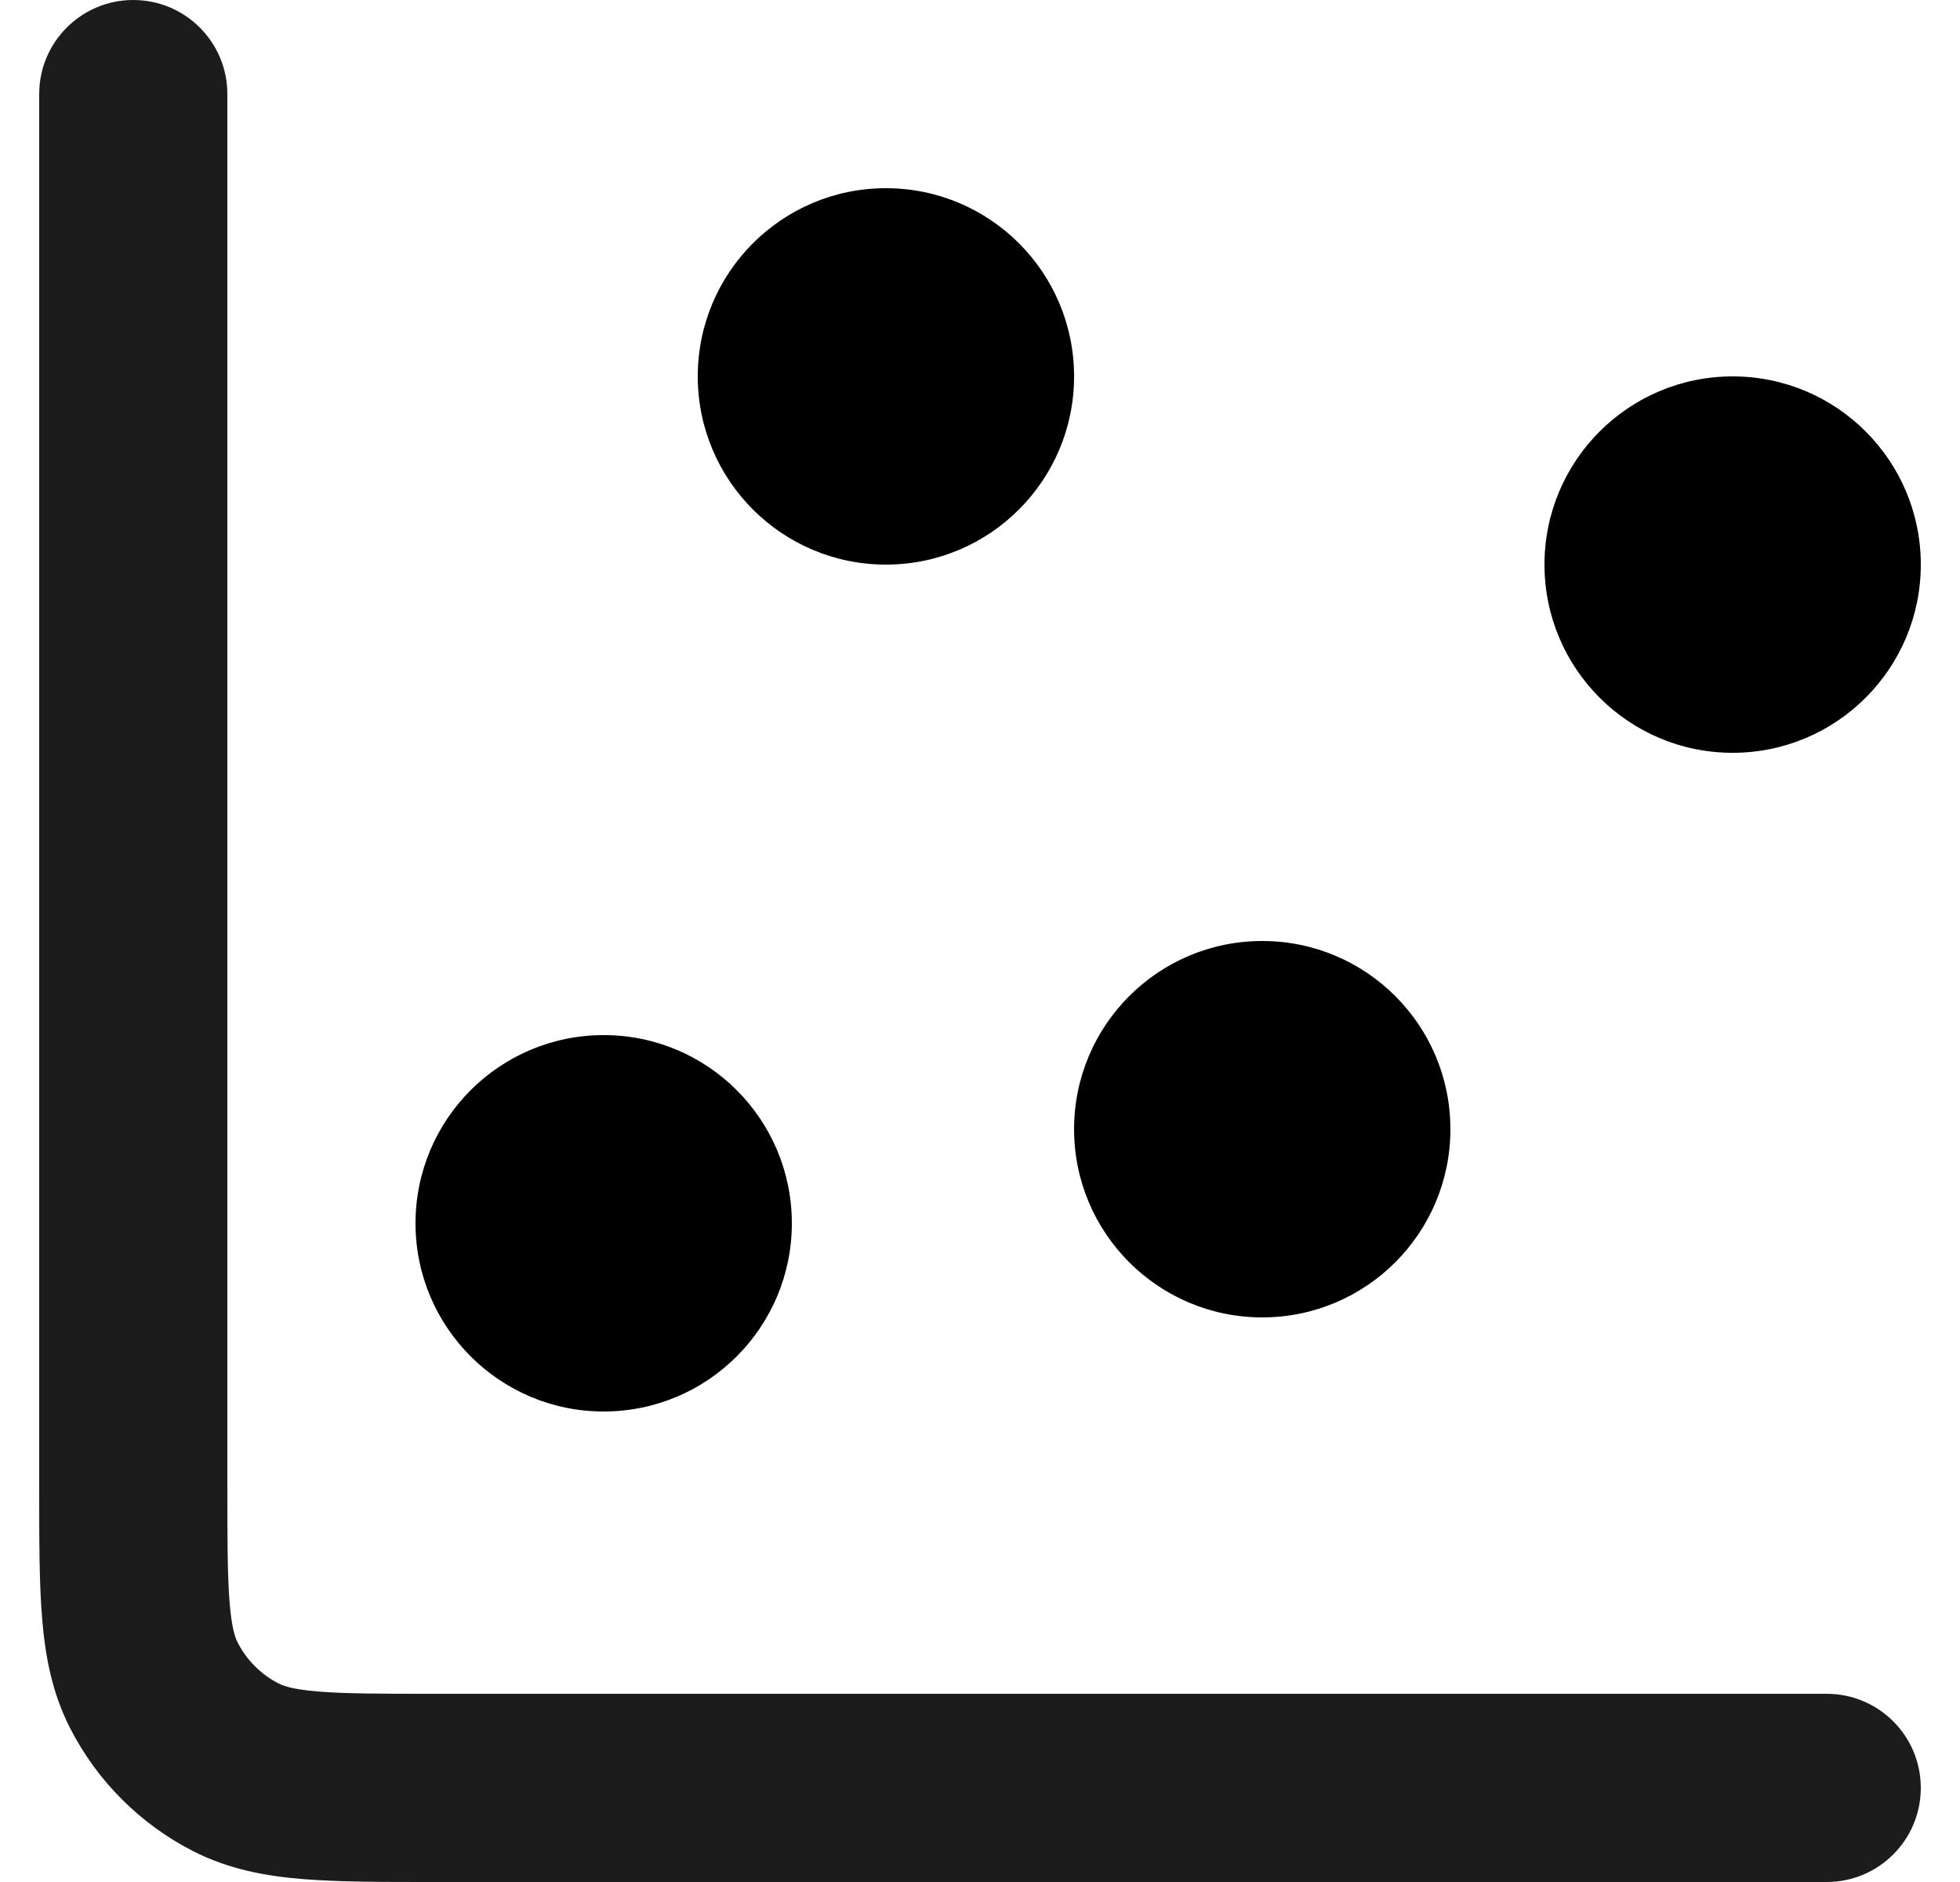 <svg width="25" height="24" viewBox="0 0 25 24" fill="none" xmlns="http://www.w3.org/2000/svg">
<path fill-rule="evenodd" clip-rule="evenodd" d="M1.7 0C2.363 0 2.9 0.537 2.9 1.2V18.96C2.9 19.652 2.901 20.099 2.929 20.439C2.955 20.765 3.001 20.886 3.031 20.945C3.146 21.171 3.329 21.354 3.555 21.469C3.615 21.499 3.735 21.545 4.061 21.571C4.401 21.599 4.848 21.6 5.54 21.6H23.3C23.963 21.6 24.5 22.137 24.5 22.8C24.5 23.463 23.963 24 23.3 24H5.494C4.861 24 4.315 24 3.866 23.963C3.392 23.925 2.92 23.839 2.466 23.608C1.788 23.262 1.238 22.712 0.892 22.034C0.661 21.58 0.575 21.108 0.537 20.634C0.5 20.184 0.5 19.639 0.5 19.006L0.5 1.2C0.5 0.537 1.037 0 1.7 0Z" fill="#1C1C1C"/>
<path d="M7.7 13.2C9.026 13.2 10.1 14.274 10.1 15.6C10.1 16.925 9.026 18 7.7 18C6.375 18 5.3 16.925 5.3 15.6C5.3 14.274 6.375 13.2 7.7 13.2Z" fill="black"/>
<path d="M16.1 12C17.426 12 18.5 13.074 18.5 14.4C18.5 15.725 17.426 16.8 16.1 16.8C14.775 16.8 13.7 15.725 13.7 14.4C13.7 13.074 14.775 12 16.1 12Z" fill="black"/>
<path d="M11.3 2.4C12.626 2.4 13.7 3.474 13.7 4.8C13.7 6.125 12.626 7.2 11.3 7.2C9.975 7.2 8.9 6.125 8.9 4.8C8.9 3.474 9.975 2.4 11.3 2.4Z" fill="black"/>
<path d="M22.1 4.8C23.426 4.8 24.5 5.874 24.5 7.2C24.5 8.525 23.426 9.6 22.1 9.6C20.775 9.6 19.7 8.525 19.7 7.2C19.7 5.874 20.775 4.8 22.1 4.8Z" fill="black"/>
</svg>
